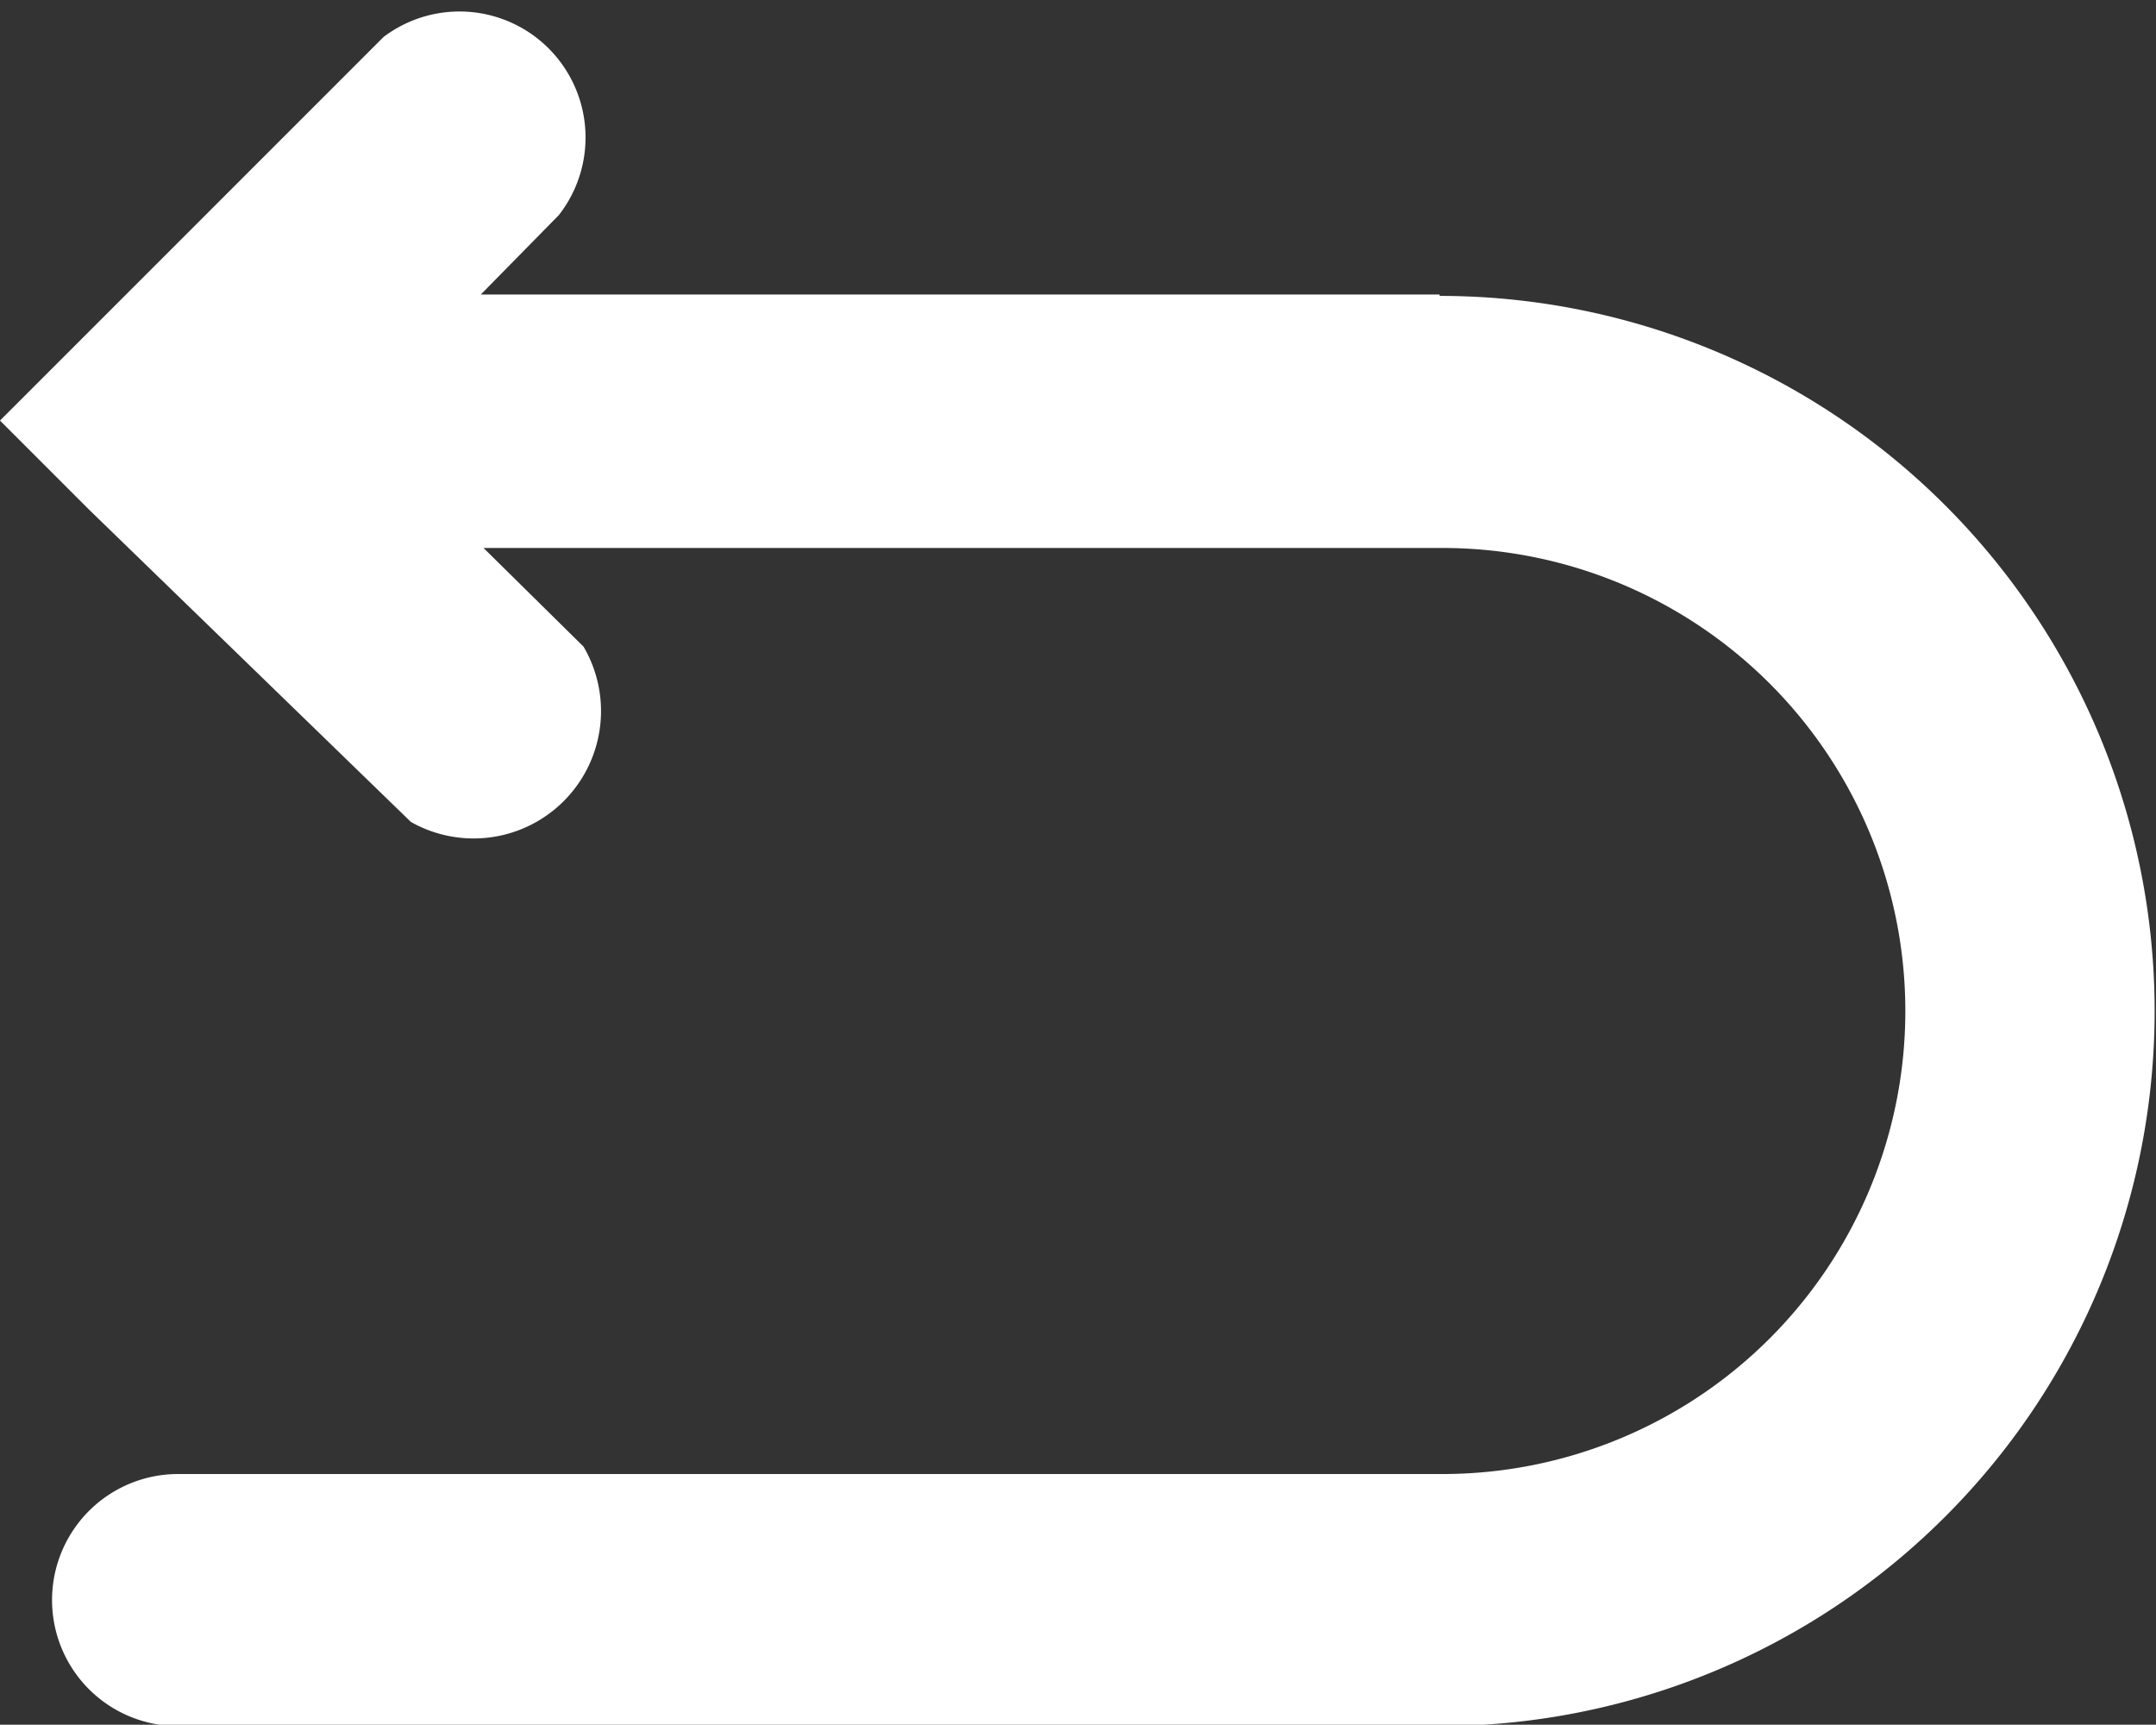 <svg xmlns="http://www.w3.org/2000/svg" viewBox="0 0 15.74 12.59"><rect x="0" y="0" width="15.74" height="12.59" fill="#333333" stroke="none"/><title>資產 2</title><g id="6865ca6e-9687-4dc0-b845-3cb0f1c3495c" data-name="圖層 2"><g id="edc0905c-fd7b-4a03-b4ec-3144c532bf24" data-name="圖層 1"><path d="M10.51,2.15h-7l.57-.58A.92.92,0,0,0,2.8.27L.65,2.42h0L0,3.07l.65.65h0L3,6A.93.93,0,0,0,4.26,4.72L3.53,4h7a3.38,3.38,0,1,1,0,6.76H1.3a.92.92,0,1,0,0,1.84h9.21a5.22,5.22,0,1,0,0-10.44Z" fill="#fff"/></g></g></svg>